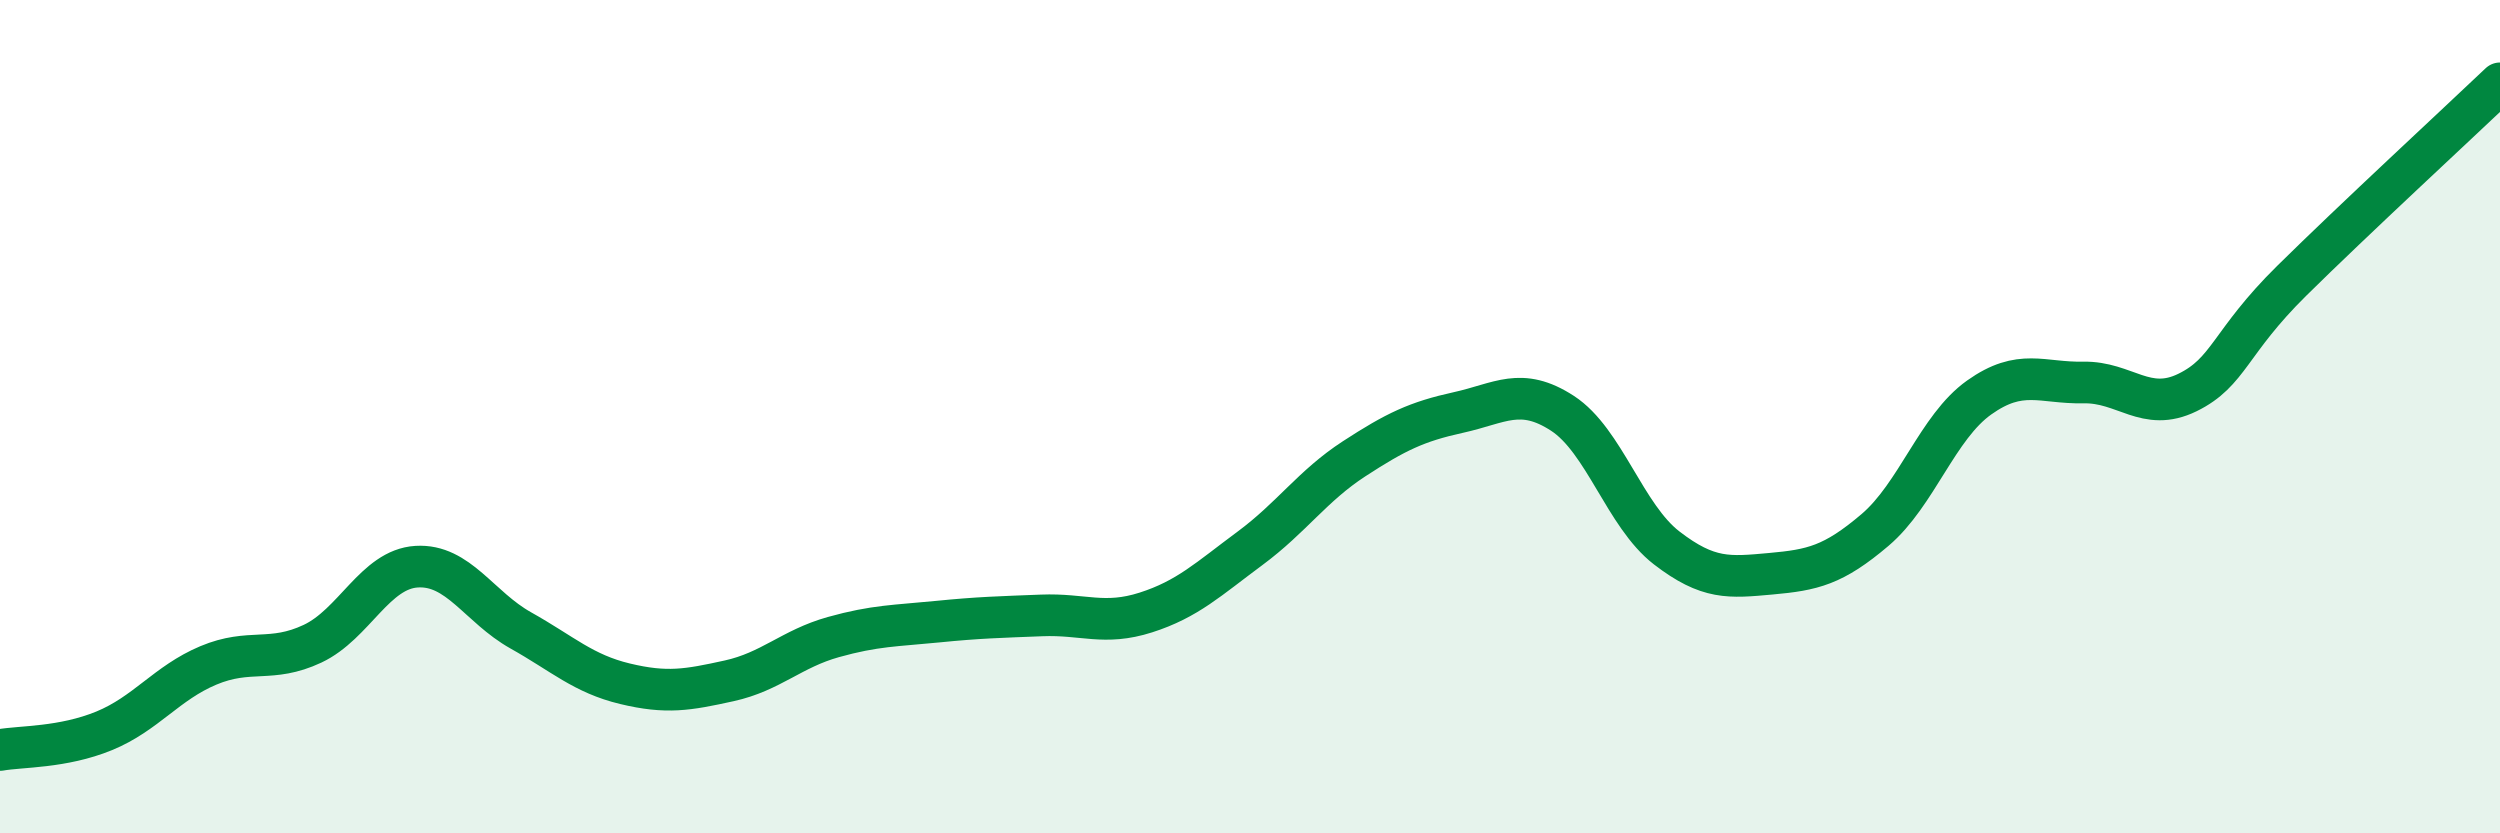 
    <svg width="60" height="20" viewBox="0 0 60 20" xmlns="http://www.w3.org/2000/svg">
      <path
        d="M 0,18 C 0.5,17.91 1.5,17.95 2.5,17.54 C 3.5,17.13 4,16.39 5,15.97 C 6,15.55 6.5,15.92 7.5,15.45 C 8.5,14.98 9,13.66 10,13.6 C 11,13.54 11.5,14.57 12.5,15.13 C 13.5,15.69 14,16.17 15,16.41 C 16,16.65 16.5,16.56 17.5,16.34 C 18.5,16.12 19,15.57 20,15.29 C 21,15.01 21.5,15.02 22.5,14.92 C 23.5,14.82 24,14.81 25,14.77 C 26,14.73 26.5,15.02 27.5,14.7 C 28.5,14.38 29,13.9 30,13.16 C 31,12.42 31.5,11.66 32.5,11.01 C 33.5,10.36 34,10.12 35,9.9 C 36,9.68 36.5,9.27 37.5,9.92 C 38.5,10.57 39,12.38 40,13.15 C 41,13.92 41.5,13.86 42.5,13.77 C 43.5,13.68 44,13.57 45,12.72 C 46,11.87 46.5,10.25 47.5,9.54 C 48.5,8.83 49,9.2 50,9.18 C 51,9.16 51.5,9.91 52.5,9.42 C 53.5,8.93 53.5,8.22 55,6.74 C 56.5,5.26 59,2.95 60,2L60 20L0 20Z"
        fill="#008740"
        opacity="0.1"
        stroke-linecap="round"
        stroke-linejoin="round"
      />
      <path
        d="M 0,18 C 0.5,17.91 1.5,17.95 2.5,17.54 C 3.5,17.13 4,16.39 5,15.97 C 6,15.55 6.5,15.92 7.5,15.45 C 8.5,14.98 9,13.66 10,13.6 C 11,13.54 11.5,14.57 12.5,15.13 C 13.5,15.69 14,16.17 15,16.41 C 16,16.65 16.5,16.56 17.5,16.34 C 18.5,16.12 19,15.57 20,15.29 C 21,15.01 21.5,15.02 22.5,14.92 C 23.5,14.82 24,14.81 25,14.77 C 26,14.73 26.5,15.02 27.5,14.7 C 28.5,14.38 29,13.9 30,13.16 C 31,12.42 31.5,11.66 32.5,11.01 C 33.5,10.36 34,10.12 35,9.9 C 36,9.68 36.5,9.27 37.5,9.92 C 38.5,10.57 39,12.38 40,13.15 C 41,13.92 41.5,13.86 42.5,13.77 C 43.5,13.68 44,13.57 45,12.72 C 46,11.87 46.5,10.25 47.5,9.54 C 48.5,8.83 49,9.2 50,9.18 C 51,9.16 51.5,9.91 52.5,9.42 C 53.5,8.93 53.5,8.22 55,6.74 C 56.5,5.26 59,2.95 60,2"
        stroke="#008740"
        stroke-width="1"
        fill="none"
        stroke-linecap="round"
        stroke-linejoin="round"
      />
    </svg>
  